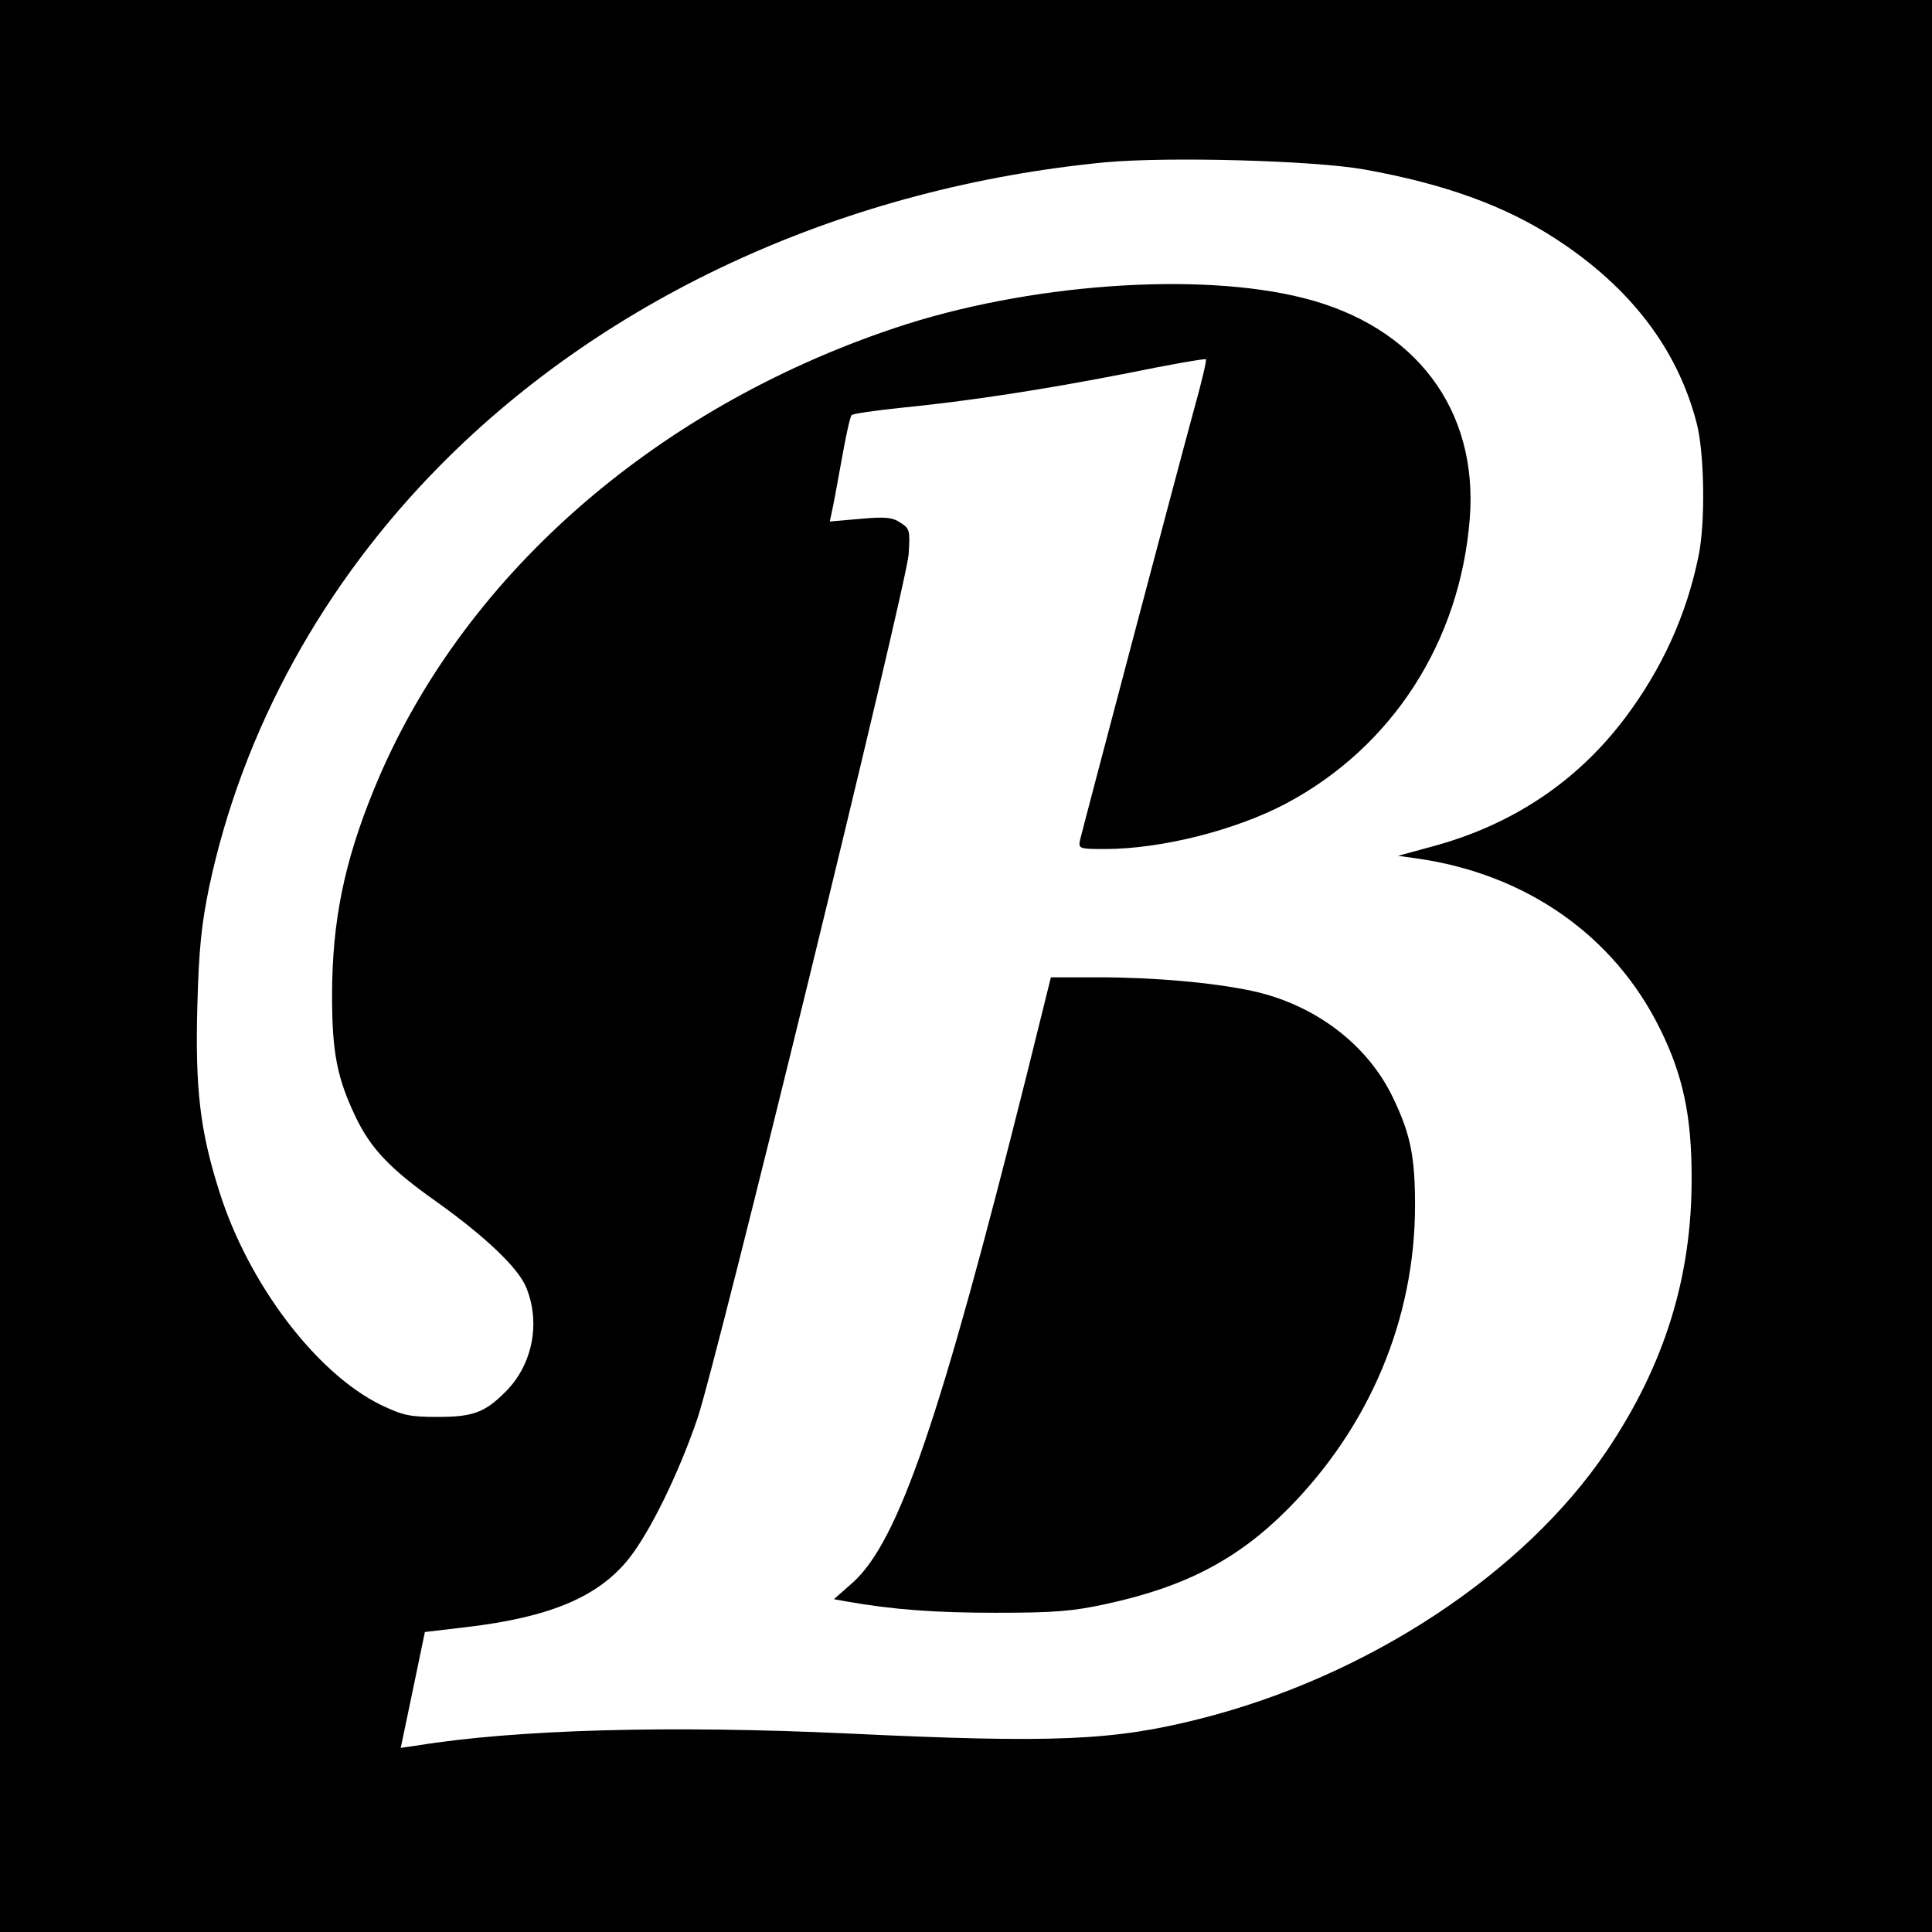 <svg version="1" xmlns="http://www.w3.org/2000/svg" width="682.667" height="682.667" viewBox="0 0 512 512"><path d="M0 256v256h512V0H0v256zM361.5 44.9c21.2 3.8 37.3 9.6 50.8 18.4 19.7 12.8 32.2 29.1 37.3 48.7 2.1 7.8 2.4 26.6.5 35.5-3.2 15.6-9.7 29.8-19.4 42.7-12.7 16.9-30 28.5-51.4 34.2l-8.8 2.4 5 .7c28.9 4.1 52.2 20.4 64.4 45.1 6.1 12.3 8.4 23.1 8.4 39.4.1 26.4-7.2 49.8-22.5 72.5-21.9 32.5-63.4 59.8-107.8 71-22.9 5.8-38.6 6.5-93.2 3.9-47.1-2.2-88-1.1-114.4 3.2l-4.2.6 3.2-15.3 3.2-15.4 11-1.3c22.1-2.6 35-8 43.1-18.2 5.6-7.1 13.1-22.4 18.1-37 5.1-14.9 55.3-220.4 56-229.1.4-6.4.3-6.8-2.2-8.4-2.1-1.4-3.9-1.6-10.6-1l-8.1.7.5-2.3c.3-1.3 1.5-7.6 2.6-13.8 1.1-6.3 2.3-11.8 2.7-12.1.5-.4 6.2-1.2 12.8-1.9 18.2-1.8 37.8-4.8 60.3-9.2 11.2-2.3 20.5-3.9 20.8-3.7.2.3-1.2 6.3-3.2 13.4-4.4 16.1-29.5 111.1-30.2 114.1-.4 2.2-.2 2.3 6.6 2.3 15 0 34.7-5 48.1-12.1 28.1-15 46-42.8 48.6-75.4 2.3-28.9-14.3-51-44-58.5-27.9-7.1-73.4-3.8-108.3 7.9-64.5 21.6-115.4 66.7-138.1 122.3-7.9 19.3-11.1 35-11.1 54.7 0 14.9 1.3 21.7 6.2 32 4 8.4 9.1 13.8 21.1 22.3 13.2 9.4 22.1 17.8 24.2 23.1 3.8 9.4 1.6 20.5-5.6 27.6-5.4 5.4-8.5 6.6-17.9 6.6-7.5 0-9.2-.4-15.1-3.2-17.1-8.4-35.1-32.1-42.8-56.6-5.1-16.1-6.4-27.2-5.8-49.2.4-15.1 1.1-21.5 3.1-31.3 8.8-41.6 30.3-80.7 61.6-112.2 44.5-44.9 107.4-73.4 176-80 16.8-1.5 54.8-.5 68.5 1.9z"/><path d="M272.1 284.8c-22.8 91-33.9 123.5-46 134.5l-5.1 4.5 3.3.6c12.5 2.2 23.6 3 39.7 3 15.4 0 20.3-.4 29-2.3 20.9-4.5 34.8-11.7 48.1-25 21.8-21.9 33.9-50.5 33.9-80.7 0-12.8-1.2-18.8-5.7-28.2-6.7-14.3-20.8-25-37.5-28.6-10.3-2.2-25.9-3.6-40.7-3.6h-12.6l-6.4 25.8z"/></svg>